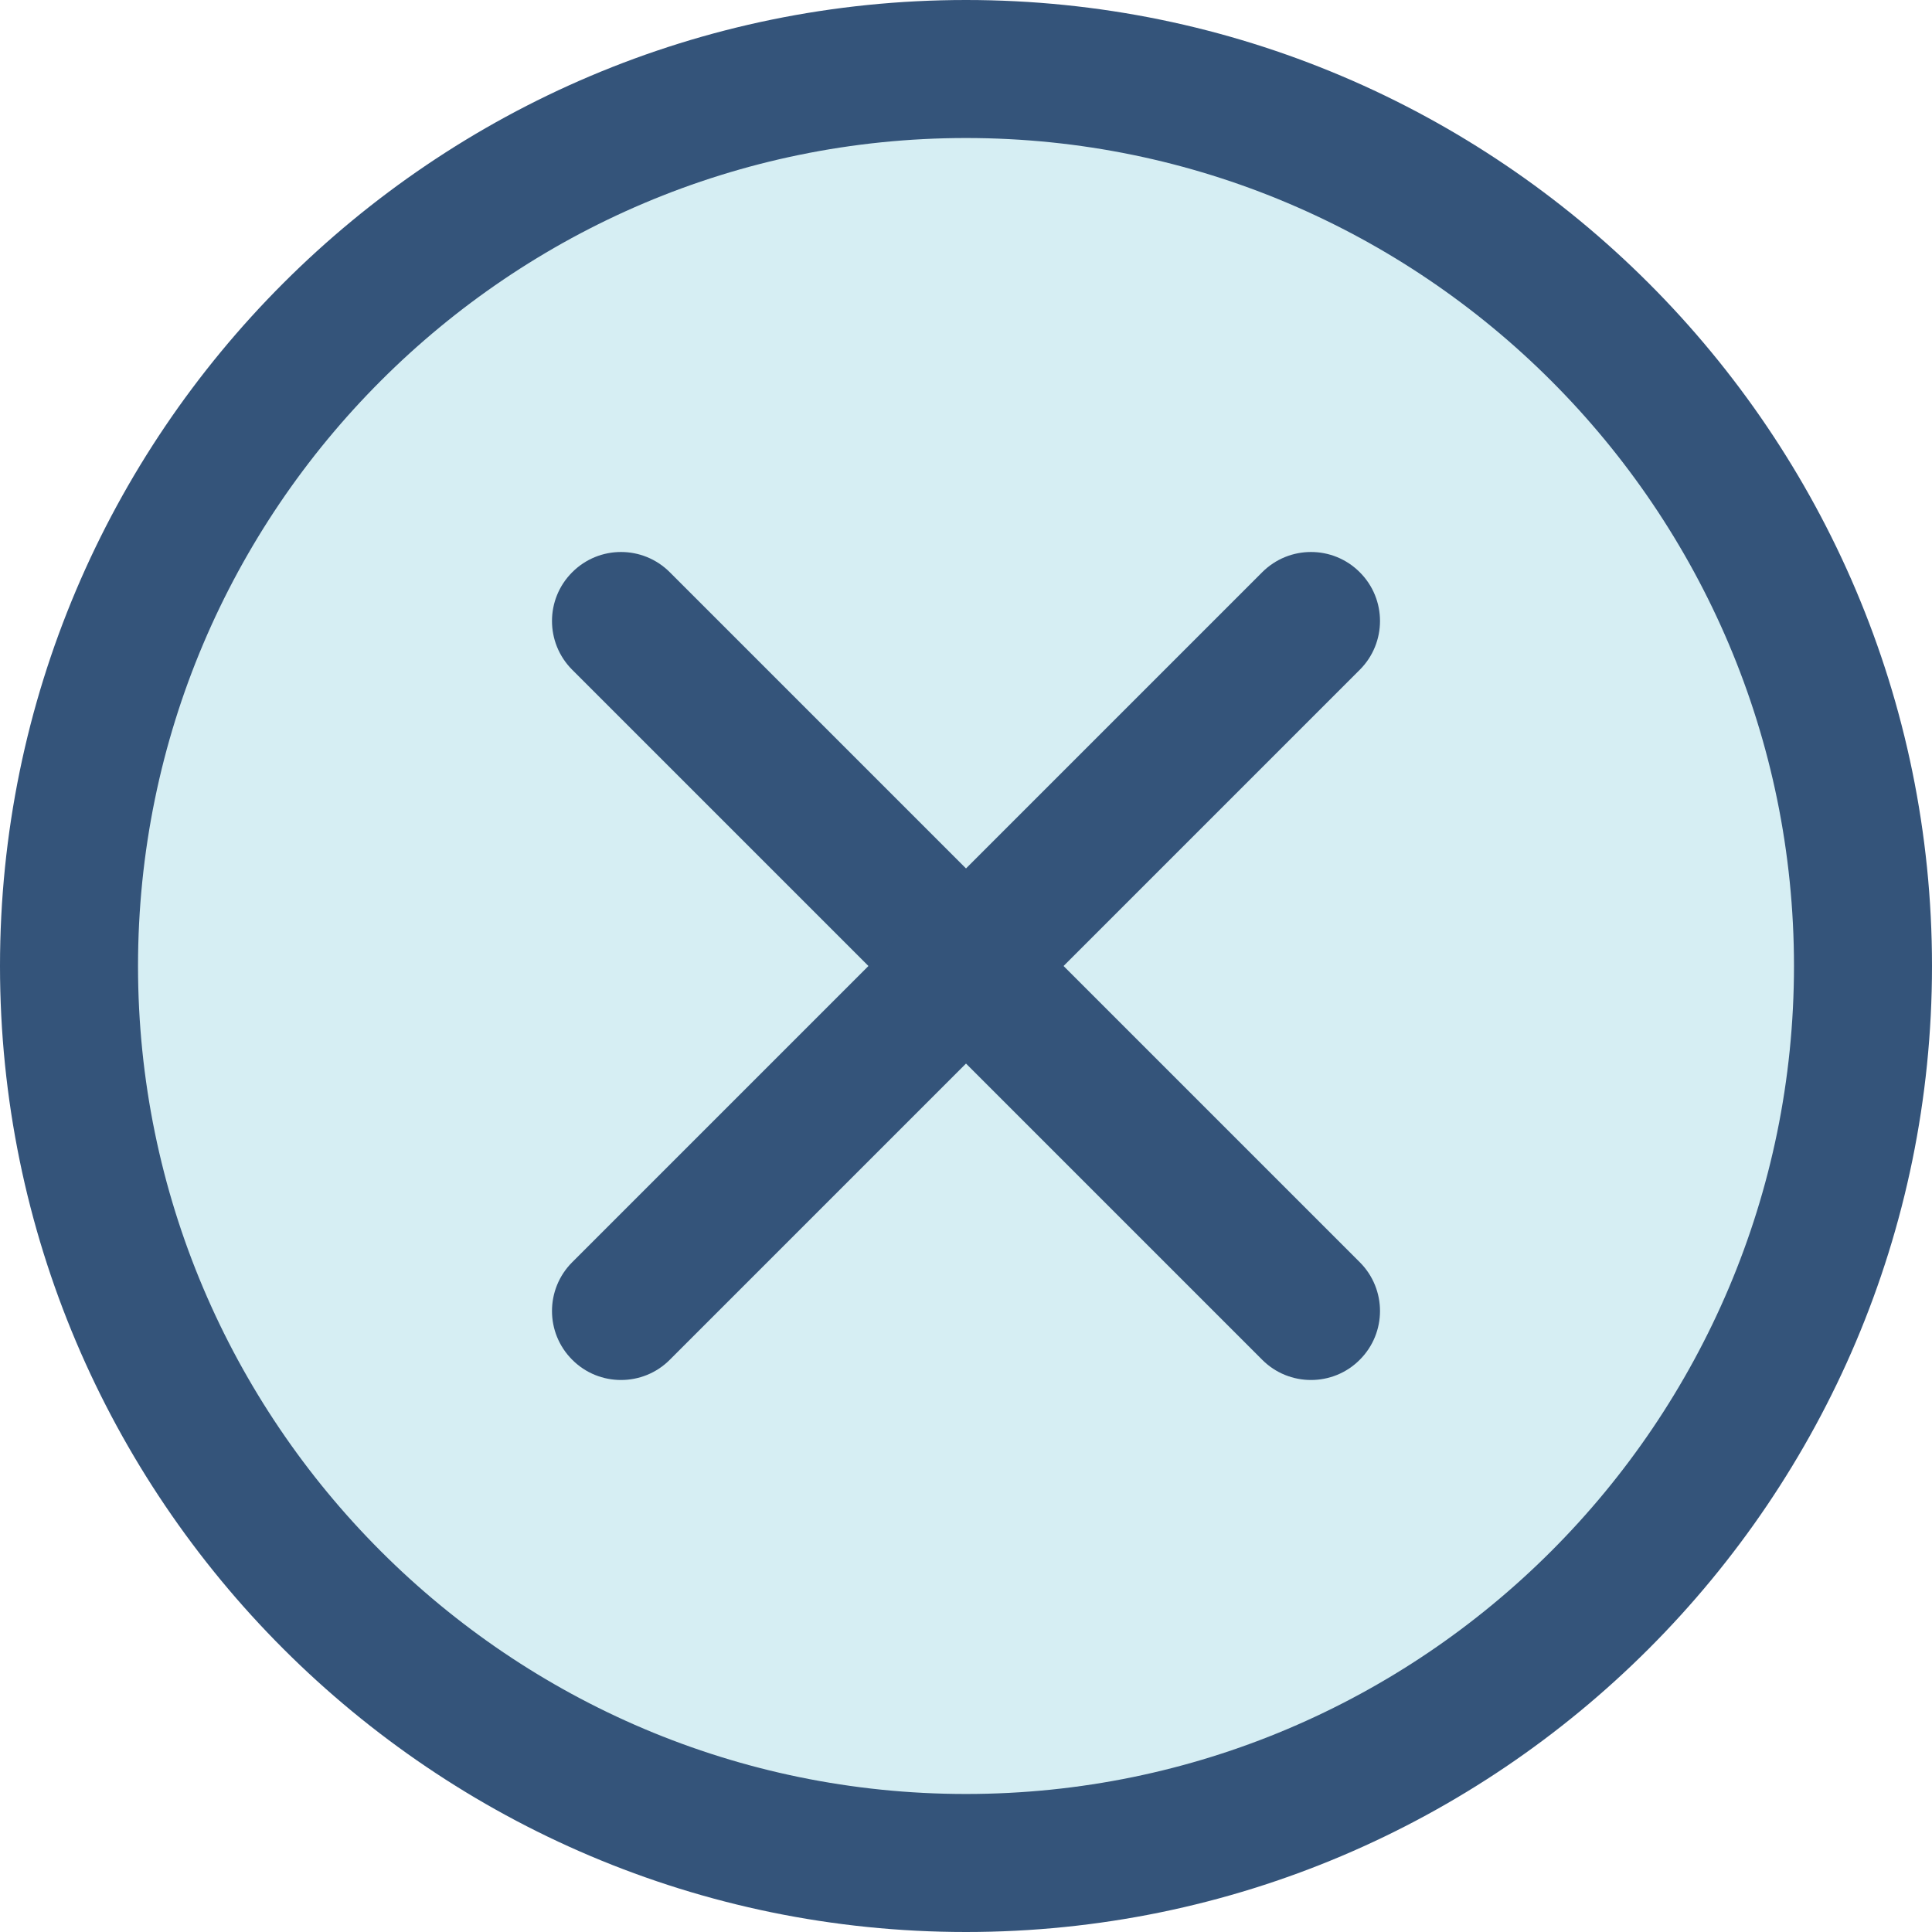 <svg xmlns="http://www.w3.org/2000/svg" viewBox="0 0 32 32">
  <g fill="none" fill-rule="evenodd">
    <circle cx="16" cy="16" r="15" fill="#D6EEF3"/>
    <path fill="#34547A" fill-rule="nonzero" d="M16,32 C7.177,32 0,24.823 0,16 C0,7.177 7.177,0 16,0 C24.823,0 32,7.177 32,16 C32,24.823 24.823,32 16,32 Z M16,2.286 C8.438,2.286 2.286,8.438 2.286,16 C2.286,23.562 8.438,29.714 16,29.714 C23.562,29.714 29.714,23.562 29.714,16 C29.714,8.438 23.562,2.286 16,2.286 Z"/>
    <path fill="#34547A" fill-rule="nonzero" d="M21.714,22.857 C21.422,22.857 21.129,22.746 20.906,22.522 L9.478,11.094 C9.031,10.647 9.031,9.924 9.478,9.478 C9.924,9.031 10.647,9.031 11.094,9.478 L22.522,20.906 C22.969,21.353 22.969,22.076 22.522,22.522 C22.299,22.746 22.007,22.857 21.714,22.857 L21.714,22.857 Z"/>
    <path fill="#34547A" fill-rule="nonzero" d="M10.286,22.857 C9.993,22.857 9.701,22.746 9.478,22.522 C9.031,22.076 9.031,21.353 9.478,20.906 L20.906,9.478 C21.353,9.031 22.076,9.031 22.522,9.478 C22.969,9.924 22.969,10.647 22.522,11.094 L11.094,22.522 C10.871,22.746 10.578,22.857 10.286,22.857 L10.286,22.857 Z"/>
  </g>
</svg>
